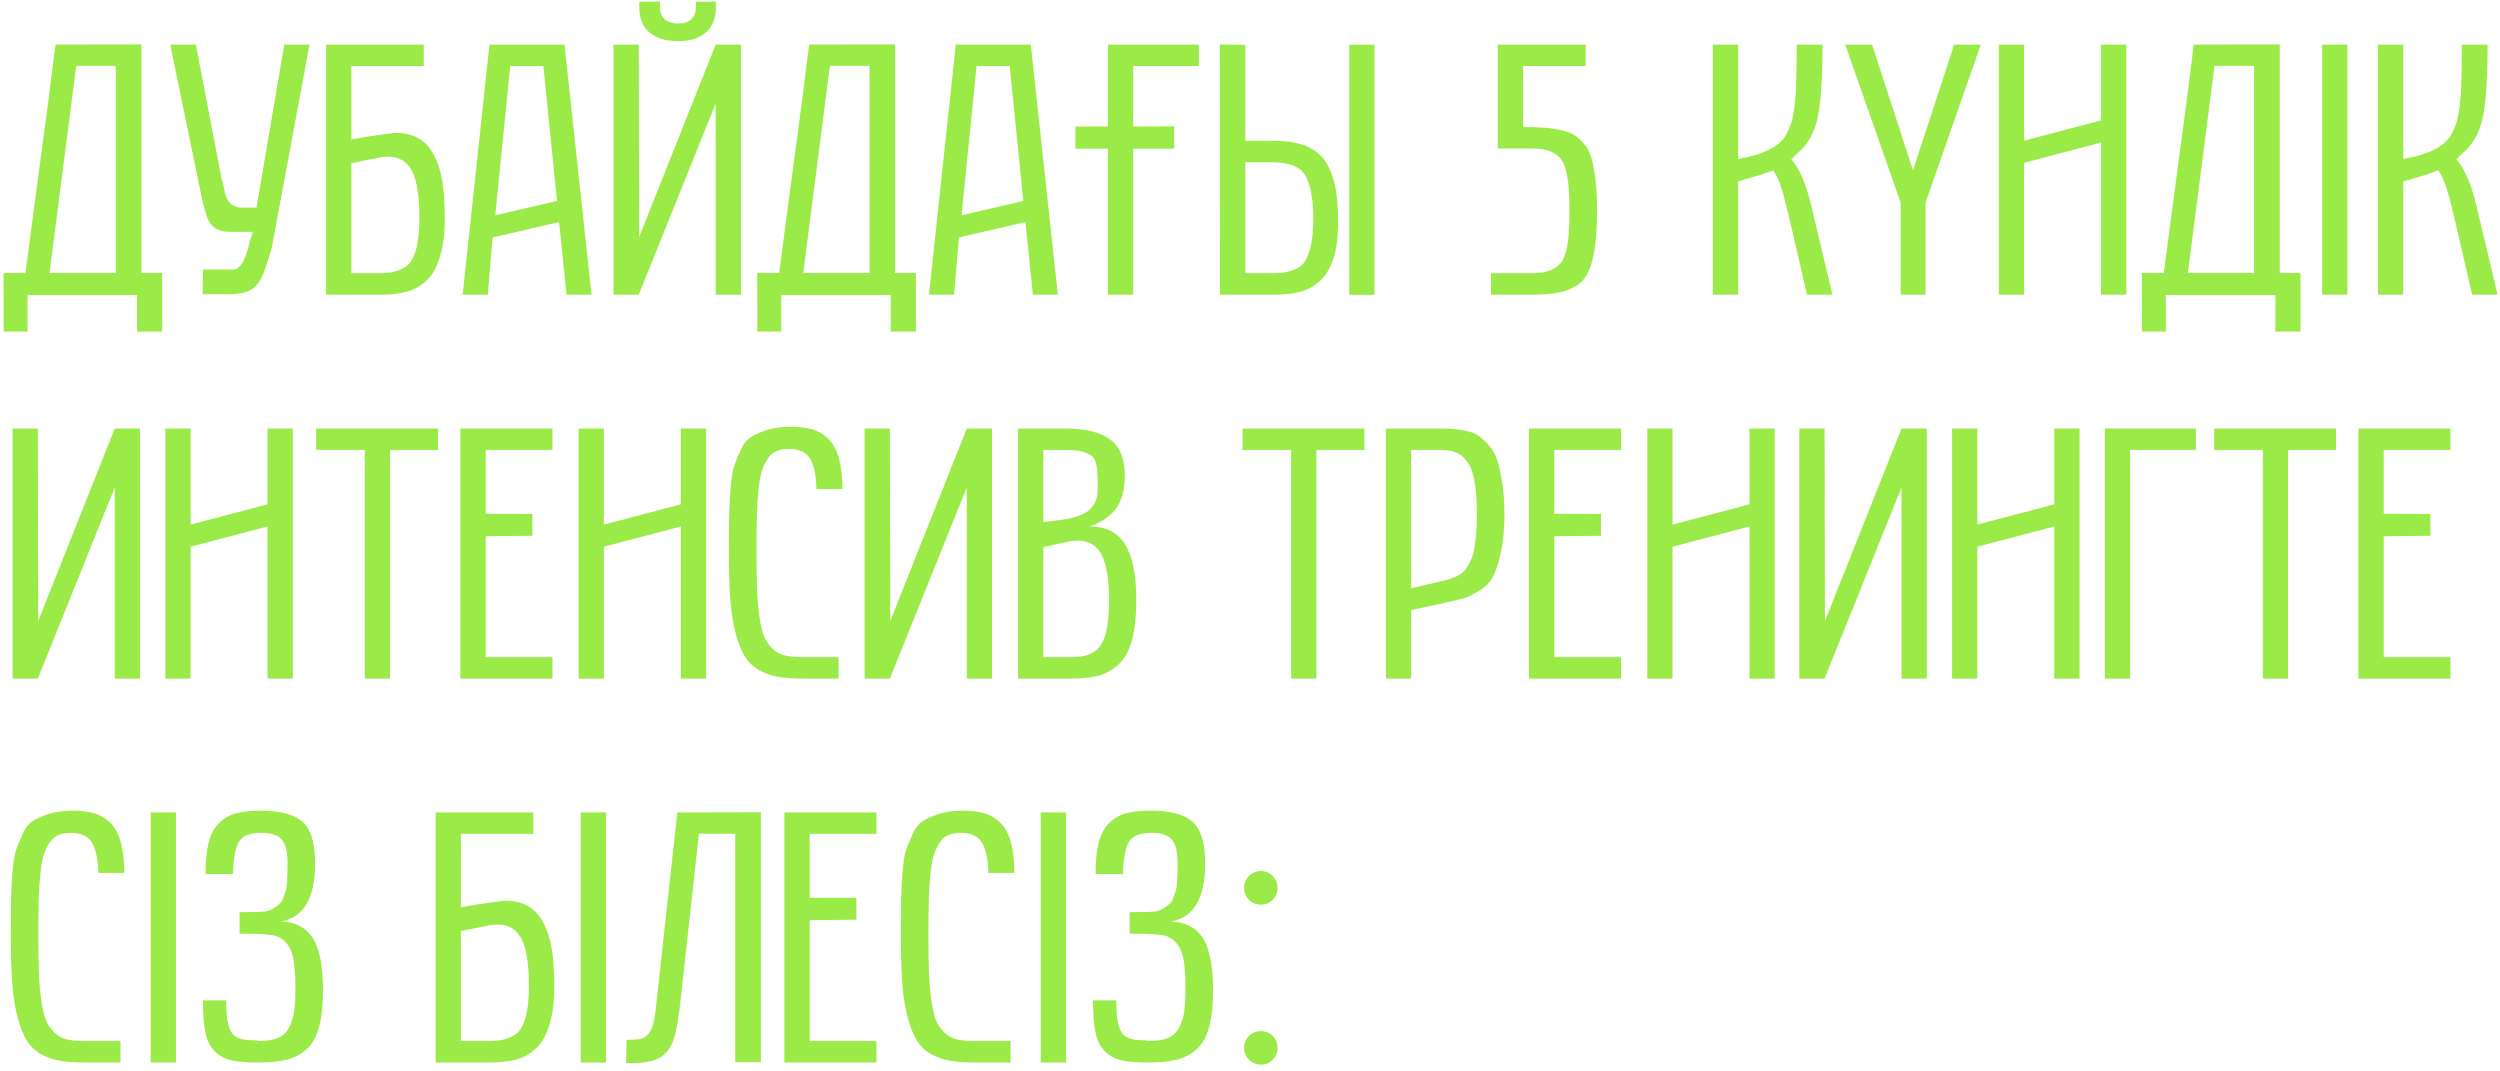 <?xml version="1.0" encoding="UTF-8"?> <svg xmlns="http://www.w3.org/2000/svg" width="280" height="120" viewBox="0 0 280 120" fill="none"> <path d="M18.164 30.578V37.141H15.352V33.039H3.086V37.141H0.41L0.391 30.578H2.852C3.138 28.338 3.424 26.164 3.711 24.055C3.997 21.932 4.277 19.829 4.551 17.746C4.837 15.663 5.117 13.573 5.391 11.477C5.664 9.367 5.938 7.206 6.211 4.992L15.84 4.973V30.578H18.164ZM12.969 7.375H8.535L5.547 30.578H12.969V7.375ZM24.844 20.129C24.961 20.467 25.046 20.812 25.098 21.164C25.163 21.516 25.254 21.841 25.371 22.141C25.488 22.427 25.664 22.674 25.898 22.883C26.133 23.078 26.484 23.202 26.953 23.254H28.73L31.836 4.992H34.668L30.43 27.785C30.117 28.879 29.831 29.764 29.57 30.441C29.323 31.105 29.023 31.626 28.672 32.004C28.32 32.382 27.884 32.635 27.363 32.766C26.842 32.896 26.165 32.961 25.332 32.961H22.695L22.734 30.188H26.094C26.341 30.188 26.562 30.096 26.758 29.914C26.953 29.732 27.122 29.504 27.266 29.23C27.409 28.957 27.526 28.664 27.617 28.352C27.721 28.039 27.806 27.746 27.871 27.473C27.91 27.329 27.949 27.167 27.988 26.984C28.04 26.802 28.092 26.639 28.145 26.496L28.32 25.969H25.879C25.215 25.969 24.694 25.871 24.316 25.676C23.952 25.467 23.672 25.207 23.477 24.895C23.281 24.582 23.138 24.244 23.047 23.879C22.956 23.501 22.852 23.143 22.734 22.805L19.062 4.992H21.934L24.844 20.129ZM39.355 7.395V15.617C39.889 15.513 40.443 15.415 41.016 15.324C41.602 15.233 42.135 15.155 42.617 15.09C43.177 15.012 43.73 14.94 44.277 14.875C46.074 14.849 47.422 15.52 48.32 16.887C49.219 18.254 49.7 20.233 49.766 22.824C49.896 25.012 49.779 26.815 49.414 28.234C49.062 29.641 48.542 30.676 47.852 31.34C47.2 31.965 46.465 32.401 45.645 32.648C44.824 32.883 43.809 33 42.598 33H36.523V4.992H47.461V7.395H39.355ZM39.355 30.598H42.598C43.392 30.598 44.102 30.48 44.727 30.246C45.352 30.012 45.807 29.654 46.094 29.172C46.68 28.221 46.973 26.633 46.973 24.406C46.973 21.568 46.595 19.654 45.84 18.664C45.072 17.662 43.887 17.336 42.285 17.688L39.355 18.273V30.598ZM51.816 33L54.824 4.992H63.223L66.25 33H63.457L62.617 24.875L55.176 26.594L54.629 33H51.816ZM55.469 24.113L62.383 22.512L60.859 7.395H57.148L55.469 24.113ZM71.582 26.555L80.156 4.992H82.988V33H80.156V11.594L71.543 33H68.711V4.992H71.543L71.582 26.555ZM75.918 2.629C76.621 2.629 77.129 2.466 77.441 2.141C77.767 1.815 77.93 1.411 77.93 0.93V0.188H80.176V0.93C80.176 1.398 80.098 1.854 79.941 2.297C79.798 2.74 79.557 3.137 79.219 3.488C78.88 3.827 78.438 4.1 77.891 4.309C77.357 4.504 76.699 4.602 75.918 4.602C75.176 4.602 74.531 4.51 73.984 4.328C73.451 4.133 73.001 3.872 72.637 3.547C72.285 3.208 72.025 2.818 71.856 2.375C71.686 1.919 71.602 1.438 71.602 0.93V0.188H73.926V0.93C73.926 1.125 73.958 1.327 74.023 1.535C74.088 1.73 74.199 1.913 74.356 2.082C74.512 2.238 74.713 2.368 74.961 2.473C75.221 2.577 75.54 2.629 75.918 2.629ZM102.578 30.578V37.141H99.766V33.039H87.5V37.141H84.824L84.805 30.578H87.266C87.552 28.338 87.838 26.164 88.125 24.055C88.412 21.932 88.691 19.829 88.965 17.746C89.251 15.663 89.531 13.573 89.805 11.477C90.078 9.367 90.352 7.206 90.625 4.992L100.254 4.973V30.578H102.578ZM97.383 7.375H92.949L89.961 30.578H97.383V7.375ZM104.043 33L107.051 4.992H115.449L118.477 33H115.684L114.844 24.875L107.402 26.594L106.855 33H104.043ZM107.695 24.113L114.609 22.512L113.086 7.395H109.375L107.695 24.113ZM131.504 16.652H126.914V33H124.082V16.652H120.449V14.172H124.082V4.992H134.277V7.395H126.914V14.172L131.504 14.152V16.652ZM147.09 24.406C147.09 23.299 147.005 22.342 146.836 21.535C146.68 20.728 146.452 20.083 146.152 19.602C145.866 19.12 145.41 18.762 144.785 18.527C144.16 18.293 143.451 18.176 142.656 18.176H139.473V30.598H142.715C143.509 30.598 144.219 30.48 144.844 30.246C145.469 30.012 145.924 29.654 146.211 29.172C146.797 28.221 147.09 26.633 147.09 24.406ZM139.473 5.031V15.773H142.656C143.867 15.773 144.883 15.897 145.703 16.145C146.523 16.379 147.259 16.809 147.91 17.434C148.288 17.798 148.613 18.28 148.887 18.879C149.173 19.465 149.401 20.174 149.57 21.008C149.661 21.503 149.733 22.056 149.785 22.668C149.837 23.28 149.863 23.905 149.863 24.543C149.876 25.181 149.857 25.799 149.805 26.398C149.766 26.997 149.701 27.518 149.609 27.961C149.44 28.742 149.212 29.413 148.926 29.973C148.652 30.533 148.333 30.988 147.969 31.34C147.318 31.965 146.582 32.401 145.762 32.648C144.941 32.883 143.926 33 142.715 33H136.641L136.621 4.973L139.473 5.031ZM151.113 33.02V5.012H153.945V33.02H151.113ZM166.992 33V30.598H171.582C172.324 30.598 172.943 30.513 173.438 30.344C173.932 30.174 174.336 29.94 174.648 29.641C174.961 29.328 175.195 28.879 175.352 28.293C175.521 27.694 175.632 27.056 175.684 26.379C175.749 25.689 175.781 24.803 175.781 23.723C175.781 22.577 175.749 21.639 175.684 20.91C175.618 20.168 175.501 19.504 175.332 18.918C175.176 18.319 174.935 17.87 174.609 17.57C174.284 17.258 173.88 17.023 173.398 16.867C172.917 16.711 172.311 16.633 171.582 16.633H167.754V4.992H177.598V7.395H170.586V14.23C171.576 14.23 172.402 14.257 173.066 14.309C173.73 14.361 174.382 14.465 175.02 14.621C175.658 14.764 176.165 14.986 176.543 15.285C176.934 15.572 177.292 15.936 177.617 16.379C177.943 16.822 178.184 17.388 178.34 18.078C178.509 18.755 178.639 19.543 178.73 20.441C178.822 21.327 178.867 22.381 178.867 23.605C178.867 25.246 178.789 26.607 178.633 27.688C178.477 28.768 178.236 29.667 177.91 30.383C177.598 31.099 177.135 31.646 176.523 32.023C175.924 32.388 175.247 32.642 174.492 32.785C173.737 32.928 172.767 33 171.582 33H166.992ZM191.836 33V4.992H194.668V17.805C196.452 17.505 197.839 17.023 198.828 16.359C199.115 16.164 199.368 15.949 199.59 15.715C199.824 15.467 200.02 15.175 200.176 14.836C200.345 14.484 200.488 14.146 200.605 13.82C200.723 13.495 200.82 13.065 200.898 12.531C200.977 11.997 201.035 11.516 201.074 11.086C201.126 10.643 201.159 10.051 201.172 9.309C201.198 8.553 201.211 7.889 201.211 7.316C201.224 6.743 201.23 5.969 201.23 4.992H204.121C204.121 8.729 203.939 11.457 203.574 13.176C203.21 14.895 202.454 16.223 201.309 17.16L200.625 17.844C201.536 18.859 202.285 20.604 202.871 23.078L205.234 33H202.383L200.508 24.875C200.117 23.208 199.792 21.952 199.531 21.105C199.271 20.259 198.958 19.582 198.594 19.074C198.112 19.256 197.702 19.406 197.363 19.523C197.025 19.628 196.589 19.758 196.055 19.914C195.521 20.07 195.059 20.207 194.668 20.324V33H191.836ZM206.66 4.992H209.668L214.258 19.074L218.867 4.992H221.855L215.664 22.688V33H212.871V22.688L206.66 4.992ZM223.867 33V4.992H226.699V15.754L235.312 13.488V4.992H238.145V33H235.312V15.969L226.699 18.234V33H223.867ZM257.656 30.578V37.141H254.844V33.039H242.578V37.141H239.902L239.883 30.578H242.344C242.63 28.338 242.917 26.164 243.203 24.055C243.49 21.932 243.77 19.829 244.043 17.746C244.329 15.663 244.609 13.573 244.883 11.477C245.156 9.367 245.43 7.206 245.703 4.992L255.332 4.973V30.578H257.656ZM252.461 7.375H248.027L245.039 30.578H252.461V7.375ZM260.078 33V4.992H262.91V33H260.078ZM266.328 33V4.992H269.16V17.805C270.944 17.505 272.331 17.023 273.32 16.359C273.607 16.164 273.861 15.949 274.082 15.715C274.316 15.467 274.512 15.175 274.668 14.836C274.837 14.484 274.98 14.146 275.098 13.82C275.215 13.495 275.312 13.065 275.391 12.531C275.469 11.997 275.527 11.516 275.566 11.086C275.618 10.643 275.651 10.051 275.664 9.309C275.69 8.553 275.703 7.889 275.703 7.316C275.716 6.743 275.723 5.969 275.723 4.992H278.613C278.613 8.729 278.431 11.457 278.066 13.176C277.702 14.895 276.947 16.223 275.801 17.16L275.117 17.844C276.029 18.859 276.777 20.604 277.363 23.078L279.727 33H276.875L275 24.875C274.609 23.208 274.284 21.952 274.023 21.105C273.763 20.259 273.451 19.582 273.086 19.074C272.604 19.256 272.194 19.406 271.855 19.523C271.517 19.628 271.081 19.758 270.547 19.914C270.013 20.07 269.551 20.207 269.16 20.324V33H266.328ZM4.277 69.555L12.852 47.992H15.684V76H12.852V54.594L4.238 76H1.406V47.992H4.238L4.277 69.555ZM18.516 76V47.992H21.348V58.754L29.961 56.488V47.992H32.793V76H29.961V58.969L21.348 61.234V76H18.516ZM35.41 50.395V47.992H49.062V50.395H43.691V76H40.859V50.395H35.41ZM51.562 76V47.992H61.875V50.395H54.395V57.543L59.629 57.562V60.004L54.395 60.062V73.598H61.875V76H51.562ZM64.805 76V47.992H67.637V58.754L76.25 56.488V47.992H79.082V76H76.25V58.969L67.637 61.234V76H64.805ZM81.641 61.879C81.641 60.173 81.647 58.91 81.66 58.09C81.673 57.257 81.719 56.228 81.797 55.004C81.888 53.78 82.018 52.888 82.188 52.328C82.37 51.768 82.624 51.13 82.949 50.414C83.275 49.698 83.685 49.197 84.18 48.91C84.674 48.611 85.28 48.35 85.996 48.129C86.725 47.908 87.578 47.797 88.555 47.797C89.518 47.797 90.332 47.895 90.996 48.09C91.66 48.285 92.253 48.637 92.773 49.145C93.294 49.652 93.685 50.368 93.945 51.293C94.206 52.217 94.342 53.376 94.356 54.77H91.445C91.406 53.22 91.165 52.087 90.723 51.371C90.28 50.642 89.492 50.277 88.359 50.277C87.812 50.277 87.344 50.362 86.953 50.531C86.576 50.688 86.25 50.974 85.977 51.391C85.703 51.794 85.482 52.263 85.312 52.797C85.156 53.318 85.033 54.04 84.941 54.965C84.85 55.876 84.792 56.827 84.766 57.816C84.74 58.793 84.727 60.03 84.727 61.527C84.727 63.285 84.746 64.724 84.785 65.844C84.824 66.951 84.909 67.999 85.039 68.988C85.182 69.965 85.358 70.72 85.566 71.254C85.788 71.775 86.094 72.231 86.484 72.621C86.888 73.012 87.35 73.272 87.871 73.402C88.405 73.533 89.062 73.598 89.844 73.598H93.926V76H89.961C88.841 76 87.897 75.935 87.129 75.805C86.374 75.674 85.664 75.421 85 75.043C84.336 74.665 83.809 74.158 83.418 73.519C83.027 72.882 82.689 72.029 82.402 70.961C82.116 69.893 81.914 68.63 81.797 67.172C81.693 65.713 81.641 63.949 81.641 61.879ZM99.707 69.555L108.281 47.992H111.113V76H108.281V54.594L99.668 76H96.836V47.992H99.668L99.707 69.555ZM114.023 76V47.992H119.258C121.549 47.992 123.242 48.402 124.336 49.223C125.43 50.043 125.977 51.384 125.977 53.246C125.977 54.9 125.625 56.169 124.922 57.055C124.232 57.927 123.262 58.565 122.012 58.969C123.809 58.943 125.13 59.594 125.977 60.922C126.836 62.25 127.266 64.34 127.266 67.191C127.266 68.975 127.109 70.46 126.797 71.644C126.484 72.816 126.003 73.715 125.352 74.34C124.701 74.965 123.965 75.401 123.145 75.648C122.324 75.883 121.309 76 120.098 76H114.023ZM116.855 73.598H120.098C121.686 73.598 122.767 73.122 123.34 72.172C123.926 71.208 124.219 69.62 124.219 67.406C124.219 64.568 123.841 62.654 123.086 61.664C122.331 60.661 121.146 60.336 119.531 60.688L116.855 61.273V73.598ZM116.855 58.48L118.984 58.207C119.531 58.129 120.013 58.025 120.43 57.895C120.859 57.764 121.211 57.628 121.484 57.484C121.758 57.328 121.992 57.139 122.188 56.918C122.383 56.697 122.526 56.501 122.617 56.332C122.721 56.15 122.799 55.922 122.852 55.648C122.904 55.375 122.93 55.16 122.93 55.004C122.943 54.848 122.949 54.633 122.949 54.359C122.949 53.734 122.936 53.259 122.91 52.934C122.897 52.595 122.845 52.25 122.754 51.898C122.663 51.547 122.533 51.3 122.363 51.156C122.207 51 121.966 50.857 121.641 50.727C121.328 50.583 120.951 50.492 120.508 50.453C120.078 50.414 119.531 50.395 118.867 50.395H116.855V58.48ZM139.16 50.395V47.992H152.812V50.395H147.441V76H144.609V50.395H139.16ZM155.215 76V47.992H160.898C161.628 47.992 162.174 48.005 162.539 48.031C162.904 48.044 163.405 48.109 164.043 48.227C164.681 48.344 165.169 48.52 165.508 48.754C165.846 48.975 166.237 49.32 166.68 49.789C167.122 50.258 167.454 50.831 167.676 51.508C167.897 52.172 168.086 53.018 168.242 54.047C168.411 55.075 168.496 56.26 168.496 57.602C168.496 59.242 168.366 60.648 168.105 61.82C167.858 62.979 167.572 63.878 167.246 64.516C166.934 65.154 166.426 65.694 165.723 66.137C165.033 66.566 164.447 66.853 163.965 66.996C163.483 67.139 162.754 67.315 161.777 67.523L158.047 68.324V76H155.215ZM158.047 65.883L161.484 65.082C161.888 64.991 162.207 64.906 162.441 64.828C162.689 64.75 162.969 64.633 163.281 64.477C163.594 64.307 163.841 64.118 164.023 63.91C164.206 63.689 164.395 63.396 164.59 63.031C164.798 62.667 164.954 62.243 165.059 61.762C165.163 61.267 165.247 60.675 165.312 59.984C165.378 59.281 165.41 58.487 165.41 57.602C165.41 56.091 165.319 54.854 165.137 53.891C164.967 52.914 164.694 52.178 164.316 51.684C163.939 51.176 163.516 50.837 163.047 50.668C162.591 50.486 162.005 50.395 161.289 50.395H158.047V65.883ZM171.25 76V47.992H181.562V50.395H174.082V57.543L179.316 57.562V60.004L174.082 60.062V73.598H181.562V76H171.25ZM184.492 76V47.992H187.324V58.754L195.938 56.488V47.992H198.77V76H195.938V58.969L187.324 61.234V76H184.492ZM204.395 69.555L212.969 47.992H215.801V76H212.969V54.594L204.355 76H201.523V47.992H204.355L204.395 69.555ZM218.633 76V47.992H221.465V58.754L230.078 56.488V47.992H232.91V76H230.078V58.969L221.465 61.234V76H218.633ZM235.742 76V47.992H245.938V50.395H238.574V76H235.742ZM247.988 50.395V47.992H261.641V50.395H256.27V76H253.438V50.395H247.988ZM264.141 76V47.992H274.453V50.395H266.973V57.543L272.207 57.562V60.004L266.973 60.062V73.598H274.453V76H264.141ZM1.211 104.879C1.211 103.173 1.217 101.91 1.23 101.09C1.243 100.257 1.289 99.228 1.367 98.004C1.458 96.78 1.589 95.888 1.758 95.328C1.94 94.768 2.194 94.13 2.52 93.414C2.845 92.698 3.255 92.197 3.75 91.91C4.245 91.611 4.85 91.35 5.566 91.129C6.296 90.908 7.148 90.797 8.125 90.797C9.089 90.797 9.902 90.894 10.566 91.09C11.23 91.285 11.823 91.637 12.344 92.144C12.865 92.652 13.255 93.368 13.516 94.293C13.776 95.217 13.913 96.376 13.926 97.769H11.016C10.977 96.22 10.736 95.087 10.293 94.371C9.85 93.642 9.062 93.277 7.93 93.277C7.383 93.277 6.914 93.362 6.523 93.531C6.146 93.688 5.82 93.974 5.547 94.391C5.273 94.794 5.052 95.263 4.883 95.797C4.727 96.318 4.603 97.04 4.512 97.965C4.421 98.876 4.362 99.827 4.336 100.816C4.31 101.793 4.297 103.03 4.297 104.527C4.297 106.285 4.316 107.724 4.355 108.844C4.395 109.951 4.479 110.999 4.609 111.988C4.753 112.965 4.928 113.72 5.137 114.254C5.358 114.775 5.664 115.23 6.055 115.621C6.458 116.012 6.921 116.272 7.441 116.402C7.975 116.533 8.633 116.598 9.414 116.598H13.496V119H9.531C8.411 119 7.467 118.935 6.699 118.805C5.944 118.674 5.234 118.421 4.57 118.043C3.906 117.665 3.379 117.158 2.988 116.52C2.598 115.882 2.259 115.029 1.973 113.961C1.686 112.893 1.484 111.63 1.367 110.172C1.263 108.714 1.211 106.949 1.211 104.879ZM16.875 119V90.992H19.707V119H16.875ZM28.887 116.598C29.785 116.598 30.508 116.493 31.055 116.285C31.615 116.064 32.038 115.693 32.324 115.172C32.624 114.651 32.825 114.052 32.93 113.375C33.034 112.698 33.086 111.799 33.086 110.68C33.086 109.378 33.021 108.342 32.891 107.574C32.773 106.806 32.533 106.194 32.168 105.738C31.803 105.27 31.348 104.957 30.801 104.801C30.254 104.645 28.932 104.566 26.836 104.566V102.164C28.438 102.164 29.414 102.132 29.766 102.066C30.117 102.001 30.417 101.884 30.664 101.715C30.924 101.546 31.139 101.383 31.309 101.227C31.491 101.07 31.634 100.836 31.738 100.523C31.855 100.211 31.947 99.951 32.012 99.742C32.077 99.521 32.122 99.202 32.148 98.785C32.175 98.368 32.188 98.043 32.188 97.809C32.2 97.561 32.207 97.197 32.207 96.715C32.207 95.426 31.992 94.534 31.562 94.039C31.133 93.531 30.371 93.277 29.277 93.277C28.027 93.277 27.194 93.603 26.777 94.254C26.361 94.905 26.133 96.116 26.094 97.887H23.008C23.021 96.428 23.145 95.237 23.379 94.312C23.626 93.388 24.017 92.672 24.551 92.164C25.085 91.643 25.71 91.285 26.426 91.09C27.155 90.894 28.079 90.797 29.199 90.797C31.4 90.797 32.962 91.213 33.887 92.047C34.824 92.88 35.293 94.423 35.293 96.676C35.293 100.582 34.023 102.757 31.484 103.199C33.099 103.264 34.284 103.889 35.039 105.074C35.794 106.259 36.172 108.193 36.172 110.875C36.172 112.555 36.029 113.928 35.742 114.996C35.469 116.064 35.013 116.891 34.375 117.477C33.737 118.062 32.988 118.466 32.129 118.688C31.283 118.896 30.202 119 28.887 119C28.249 119 27.682 118.98 27.188 118.941C26.693 118.902 26.25 118.837 25.859 118.746C25.469 118.642 25.124 118.505 24.824 118.336C24.525 118.167 24.251 117.952 24.004 117.691C23.756 117.431 23.548 117.132 23.379 116.793C23.223 116.454 23.092 116.057 22.988 115.602C22.897 115.146 22.832 114.625 22.793 114.039C22.754 113.453 22.734 112.789 22.734 112.047H25.332C25.332 112.867 25.371 113.544 25.449 114.078C25.527 114.599 25.638 115.029 25.781 115.367C25.912 115.628 26.068 115.836 26.25 115.992C26.432 116.135 26.641 116.246 26.875 116.324C27.109 116.402 27.383 116.454 27.695 116.48C28.008 116.507 28.359 116.52 28.75 116.52L28.887 116.598ZM51.621 93.394V101.617C52.155 101.513 52.708 101.415 53.281 101.324C53.867 101.233 54.401 101.155 54.883 101.09C55.443 101.012 55.996 100.94 56.543 100.875C58.34 100.849 59.688 101.52 60.586 102.887C61.484 104.254 61.966 106.233 62.031 108.824C62.161 111.012 62.044 112.815 61.68 114.234C61.328 115.641 60.807 116.676 60.117 117.34C59.466 117.965 58.73 118.401 57.91 118.648C57.09 118.883 56.074 119 54.863 119H48.789V90.992H59.727V93.394H51.621ZM51.621 116.598H54.863C55.658 116.598 56.367 116.48 56.992 116.246C57.617 116.012 58.073 115.654 58.359 115.172C58.945 114.221 59.238 112.633 59.238 110.406C59.238 107.568 58.861 105.654 58.105 104.664C57.337 103.661 56.152 103.336 54.551 103.688L51.621 104.273V116.598ZM65.039 119V90.992H67.871V119H65.039ZM78.281 93.375L76.113 113.004C75.97 114.176 75.794 115.159 75.586 115.953C75.391 116.747 75.078 117.379 74.648 117.848C74.232 118.316 73.659 118.648 72.93 118.844C72.213 119.026 71.276 119.098 70.117 119.059L70.176 116.461C70.749 116.461 71.224 116.435 71.602 116.383C71.979 116.318 72.285 116.161 72.519 115.914C72.767 115.667 72.962 115.309 73.106 114.84C73.249 114.371 73.366 113.727 73.457 112.906L75.859 90.992L85.215 90.973V118.961H82.344V93.375H78.281ZM87.852 119V90.992H98.164V93.394H90.684V100.543L95.918 100.562V103.004L90.684 103.062V116.598H98.164V119H87.852ZM100.898 104.879C100.898 103.173 100.905 101.91 100.918 101.09C100.931 100.257 100.977 99.228 101.055 98.004C101.146 96.78 101.276 95.888 101.445 95.328C101.628 94.768 101.882 94.13 102.207 93.414C102.533 92.698 102.943 92.197 103.438 91.91C103.932 91.611 104.538 91.35 105.254 91.129C105.983 90.908 106.836 90.797 107.812 90.797C108.776 90.797 109.59 90.894 110.254 91.09C110.918 91.285 111.51 91.637 112.031 92.144C112.552 92.652 112.943 93.368 113.203 94.293C113.464 95.217 113.6 96.376 113.613 97.769H110.703C110.664 96.22 110.423 95.087 109.98 94.371C109.538 93.642 108.75 93.277 107.617 93.277C107.07 93.277 106.602 93.362 106.211 93.531C105.833 93.688 105.508 93.974 105.234 94.391C104.961 94.794 104.74 95.263 104.57 95.797C104.414 96.318 104.29 97.04 104.199 97.965C104.108 98.876 104.049 99.827 104.023 100.816C103.997 101.793 103.984 103.03 103.984 104.527C103.984 106.285 104.004 107.724 104.043 108.844C104.082 109.951 104.167 110.999 104.297 111.988C104.44 112.965 104.616 113.72 104.824 114.254C105.046 114.775 105.352 115.23 105.742 115.621C106.146 116.012 106.608 116.272 107.129 116.402C107.663 116.533 108.32 116.598 109.102 116.598H113.184V119H109.219C108.099 119 107.155 118.935 106.387 118.805C105.632 118.674 104.922 118.421 104.258 118.043C103.594 117.665 103.066 117.158 102.676 116.52C102.285 115.882 101.947 115.029 101.66 113.961C101.374 112.893 101.172 111.63 101.055 110.172C100.951 108.714 100.898 106.949 100.898 104.879ZM116.562 119V90.992H119.395V119H116.562ZM128.574 116.598C129.473 116.598 130.195 116.493 130.742 116.285C131.302 116.064 131.725 115.693 132.012 115.172C132.311 114.651 132.513 114.052 132.617 113.375C132.721 112.698 132.773 111.799 132.773 110.68C132.773 109.378 132.708 108.342 132.578 107.574C132.461 106.806 132.22 106.194 131.855 105.738C131.491 105.27 131.035 104.957 130.488 104.801C129.941 104.645 128.62 104.566 126.523 104.566V102.164C128.125 102.164 129.102 102.132 129.453 102.066C129.805 102.001 130.104 101.884 130.352 101.715C130.612 101.546 130.827 101.383 130.996 101.227C131.178 101.07 131.322 100.836 131.426 100.523C131.543 100.211 131.634 99.951 131.699 99.742C131.764 99.521 131.81 99.202 131.836 98.785C131.862 98.368 131.875 98.043 131.875 97.809C131.888 97.561 131.895 97.197 131.895 96.715C131.895 95.426 131.68 94.534 131.25 94.039C130.82 93.531 130.059 93.277 128.965 93.277C127.715 93.277 126.882 93.603 126.465 94.254C126.048 94.905 125.82 96.116 125.781 97.887H122.695C122.708 96.428 122.832 95.237 123.066 94.312C123.314 93.388 123.704 92.672 124.238 92.164C124.772 91.643 125.397 91.285 126.113 91.09C126.842 90.894 127.767 90.797 128.887 90.797C131.087 90.797 132.65 91.213 133.574 92.047C134.512 92.88 134.98 94.423 134.98 96.676C134.98 100.582 133.711 102.757 131.172 103.199C132.786 103.264 133.971 103.889 134.727 105.074C135.482 106.259 135.859 108.193 135.859 110.875C135.859 112.555 135.716 113.928 135.43 114.996C135.156 116.064 134.701 116.891 134.062 117.477C133.424 118.062 132.676 118.466 131.816 118.688C130.97 118.896 129.889 119 128.574 119C127.936 119 127.37 118.98 126.875 118.941C126.38 118.902 125.938 118.837 125.547 118.746C125.156 118.642 124.811 118.505 124.512 118.336C124.212 118.167 123.939 117.952 123.691 117.691C123.444 117.431 123.236 117.132 123.066 116.793C122.91 116.454 122.78 116.057 122.676 115.602C122.585 115.146 122.52 114.625 122.48 114.039C122.441 113.453 122.422 112.789 122.422 112.047H125.02C125.02 112.867 125.059 113.544 125.137 114.078C125.215 114.599 125.326 115.029 125.469 115.367C125.599 115.628 125.755 115.836 125.938 115.992C126.12 116.135 126.328 116.246 126.562 116.324C126.797 116.402 127.07 116.454 127.383 116.48C127.695 116.507 128.047 116.52 128.438 116.52L128.574 116.598ZM139.883 118.688C139.518 118.323 139.336 117.88 139.336 117.359C139.336 116.839 139.518 116.396 139.883 116.031C140.247 115.667 140.69 115.484 141.211 115.484C141.732 115.484 142.174 115.667 142.539 116.031C142.904 116.396 143.086 116.839 143.086 117.359C143.086 117.88 142.904 118.323 142.539 118.688C142.174 119.052 141.732 119.234 141.211 119.234C140.69 119.234 140.247 119.052 139.883 118.688ZM139.883 100.777C139.518 100.413 139.336 99.97 139.336 99.449C139.336 98.928 139.518 98.486 139.883 98.121C140.247 97.743 140.69 97.555 141.211 97.555C141.732 97.555 142.174 97.743 142.539 98.121C142.904 98.486 143.086 98.928 143.086 99.449C143.086 99.97 142.904 100.413 142.539 100.777C142.174 101.142 141.732 101.324 141.211 101.324C140.69 101.324 140.247 101.142 139.883 100.777Z" fill="#9BEB48"></path> </svg> 
